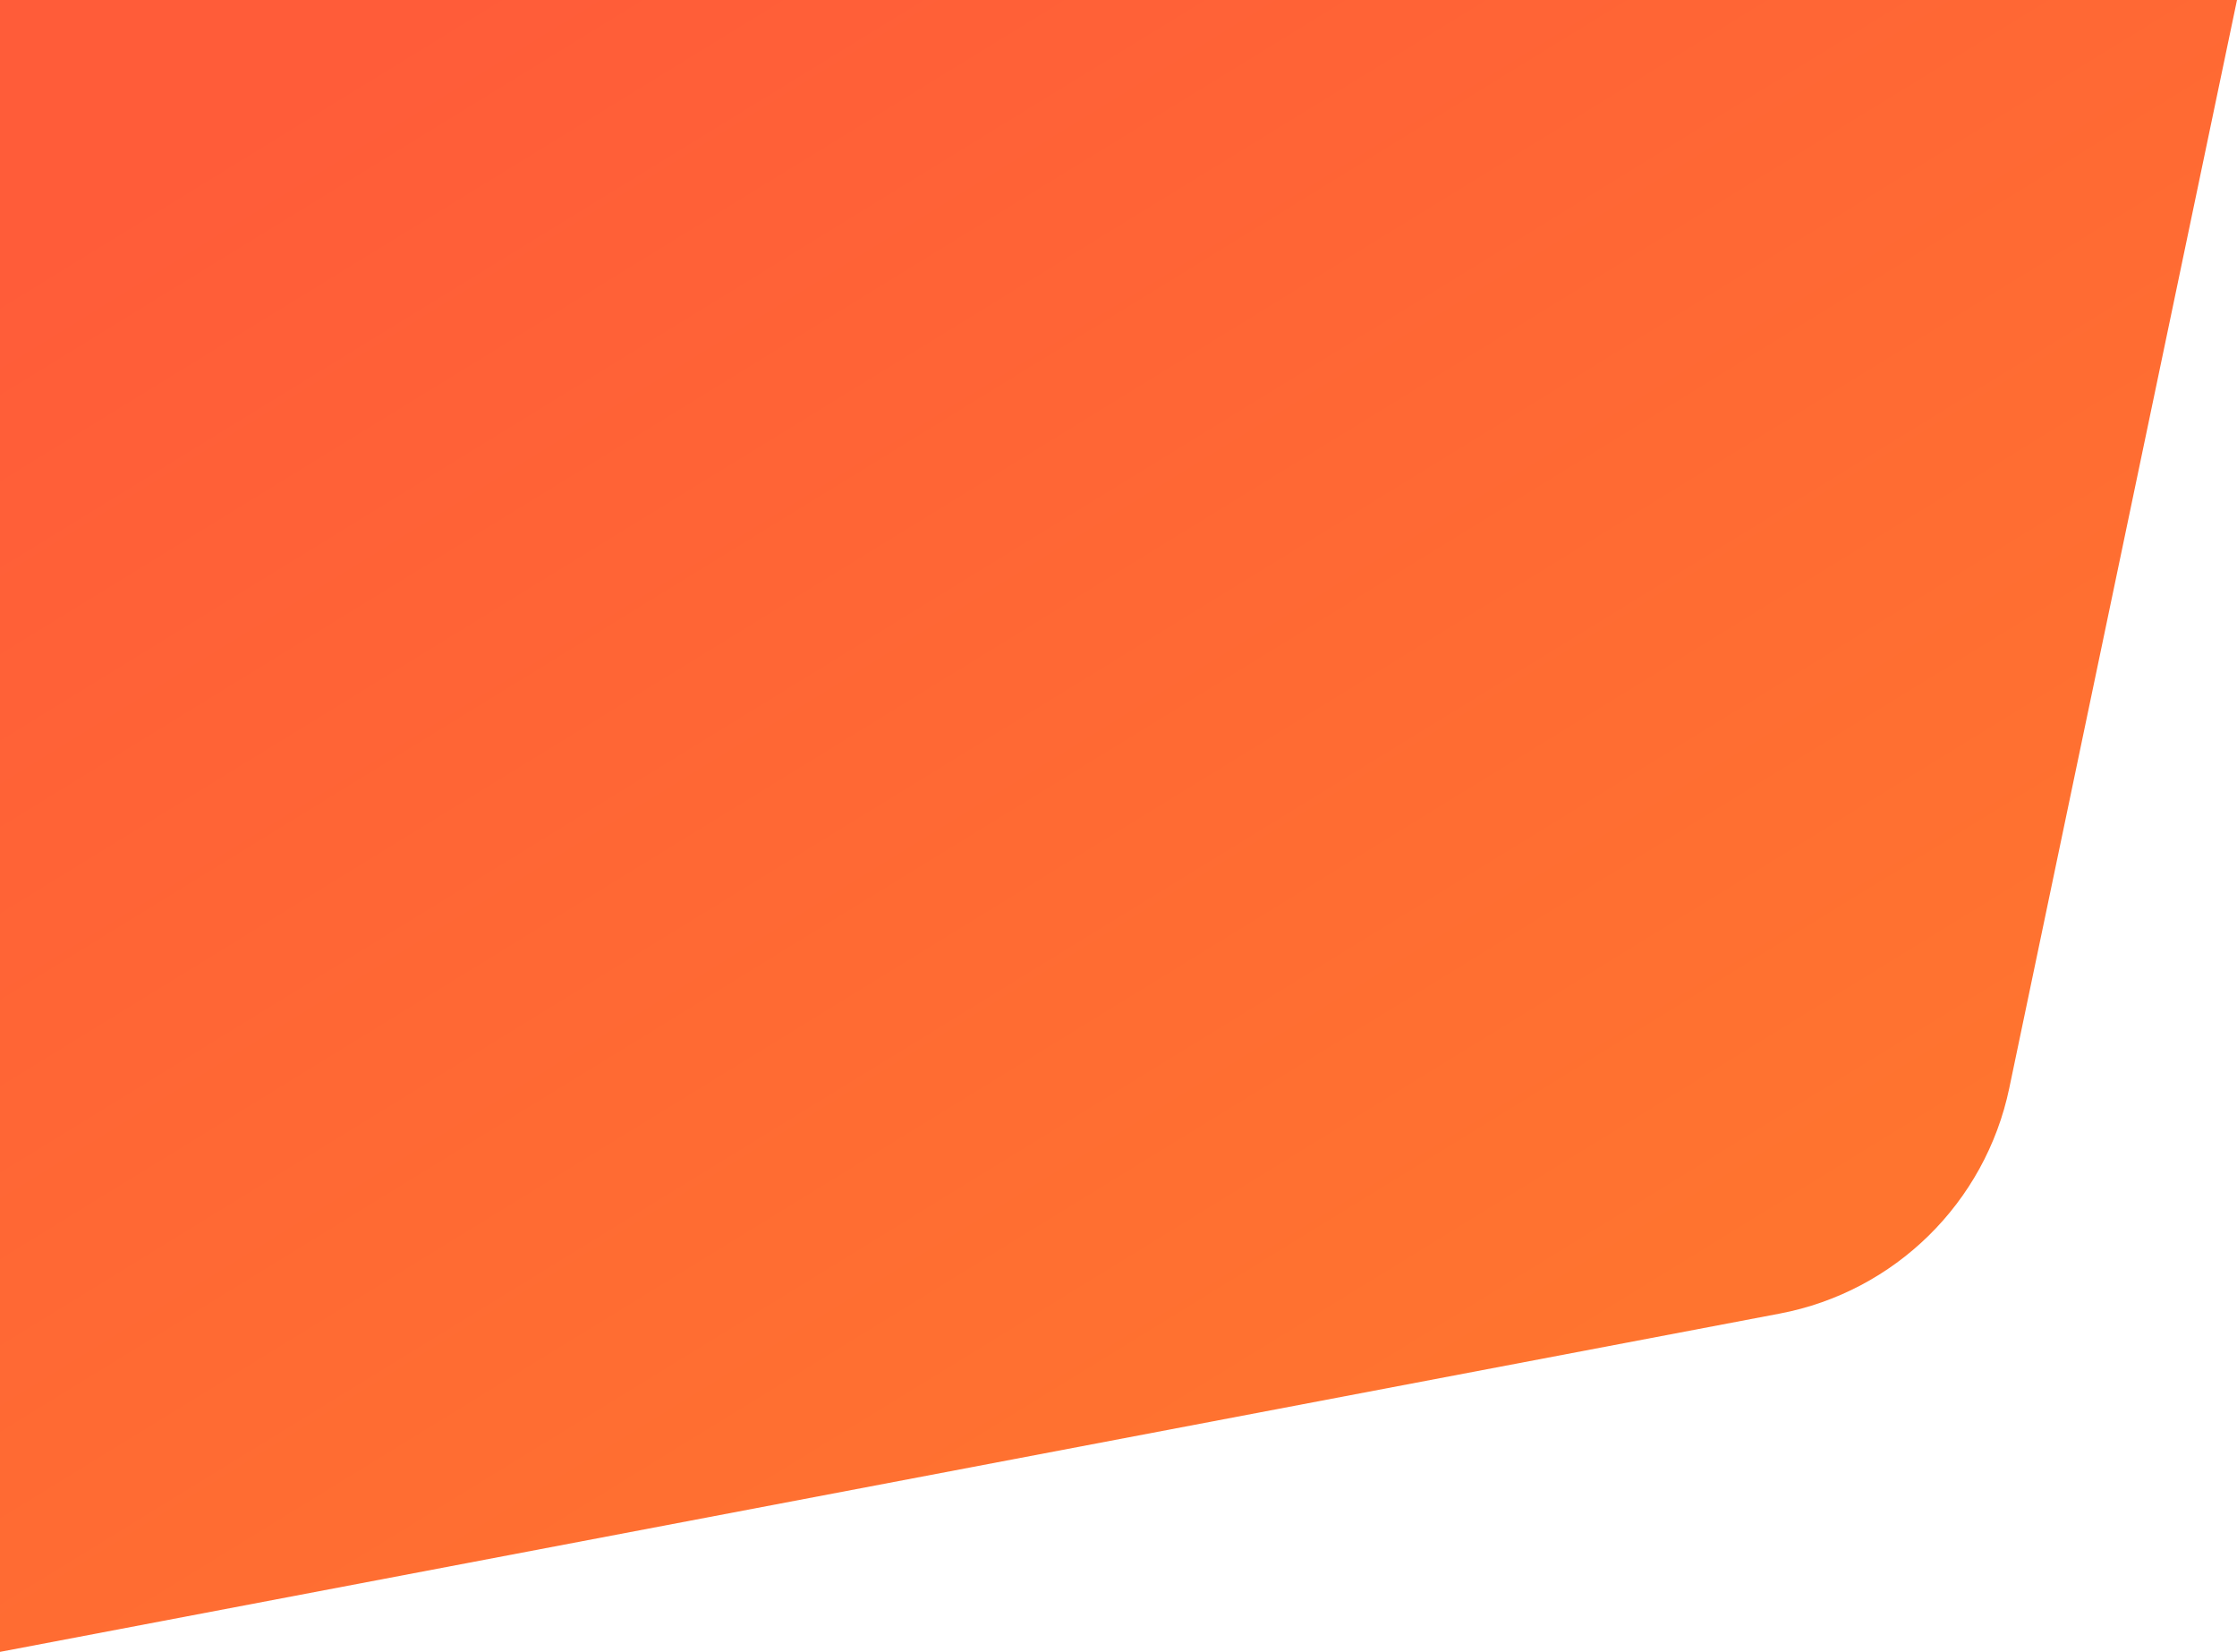 <svg width="386" height="285" viewBox="0 0 386 285" fill="none" xmlns="http://www.w3.org/2000/svg">
<path d="M346.701 187.756L386 0H0V285L307.098 226.634C326.939 222.863 342.564 207.525 346.701 187.756Z" fill="url(#paint0_linear_2155_1908)"/>
<defs>
<linearGradient id="paint0_linear_2155_1908" x1="35.926" y1="23.733" x2="195.524" y2="283.449" gradientUnits="userSpaceOnUse">
<stop stop-color="#FF5C39"/>
<stop offset="1" stop-color="#FF742F"/>
</linearGradient>
</defs>
</svg>
